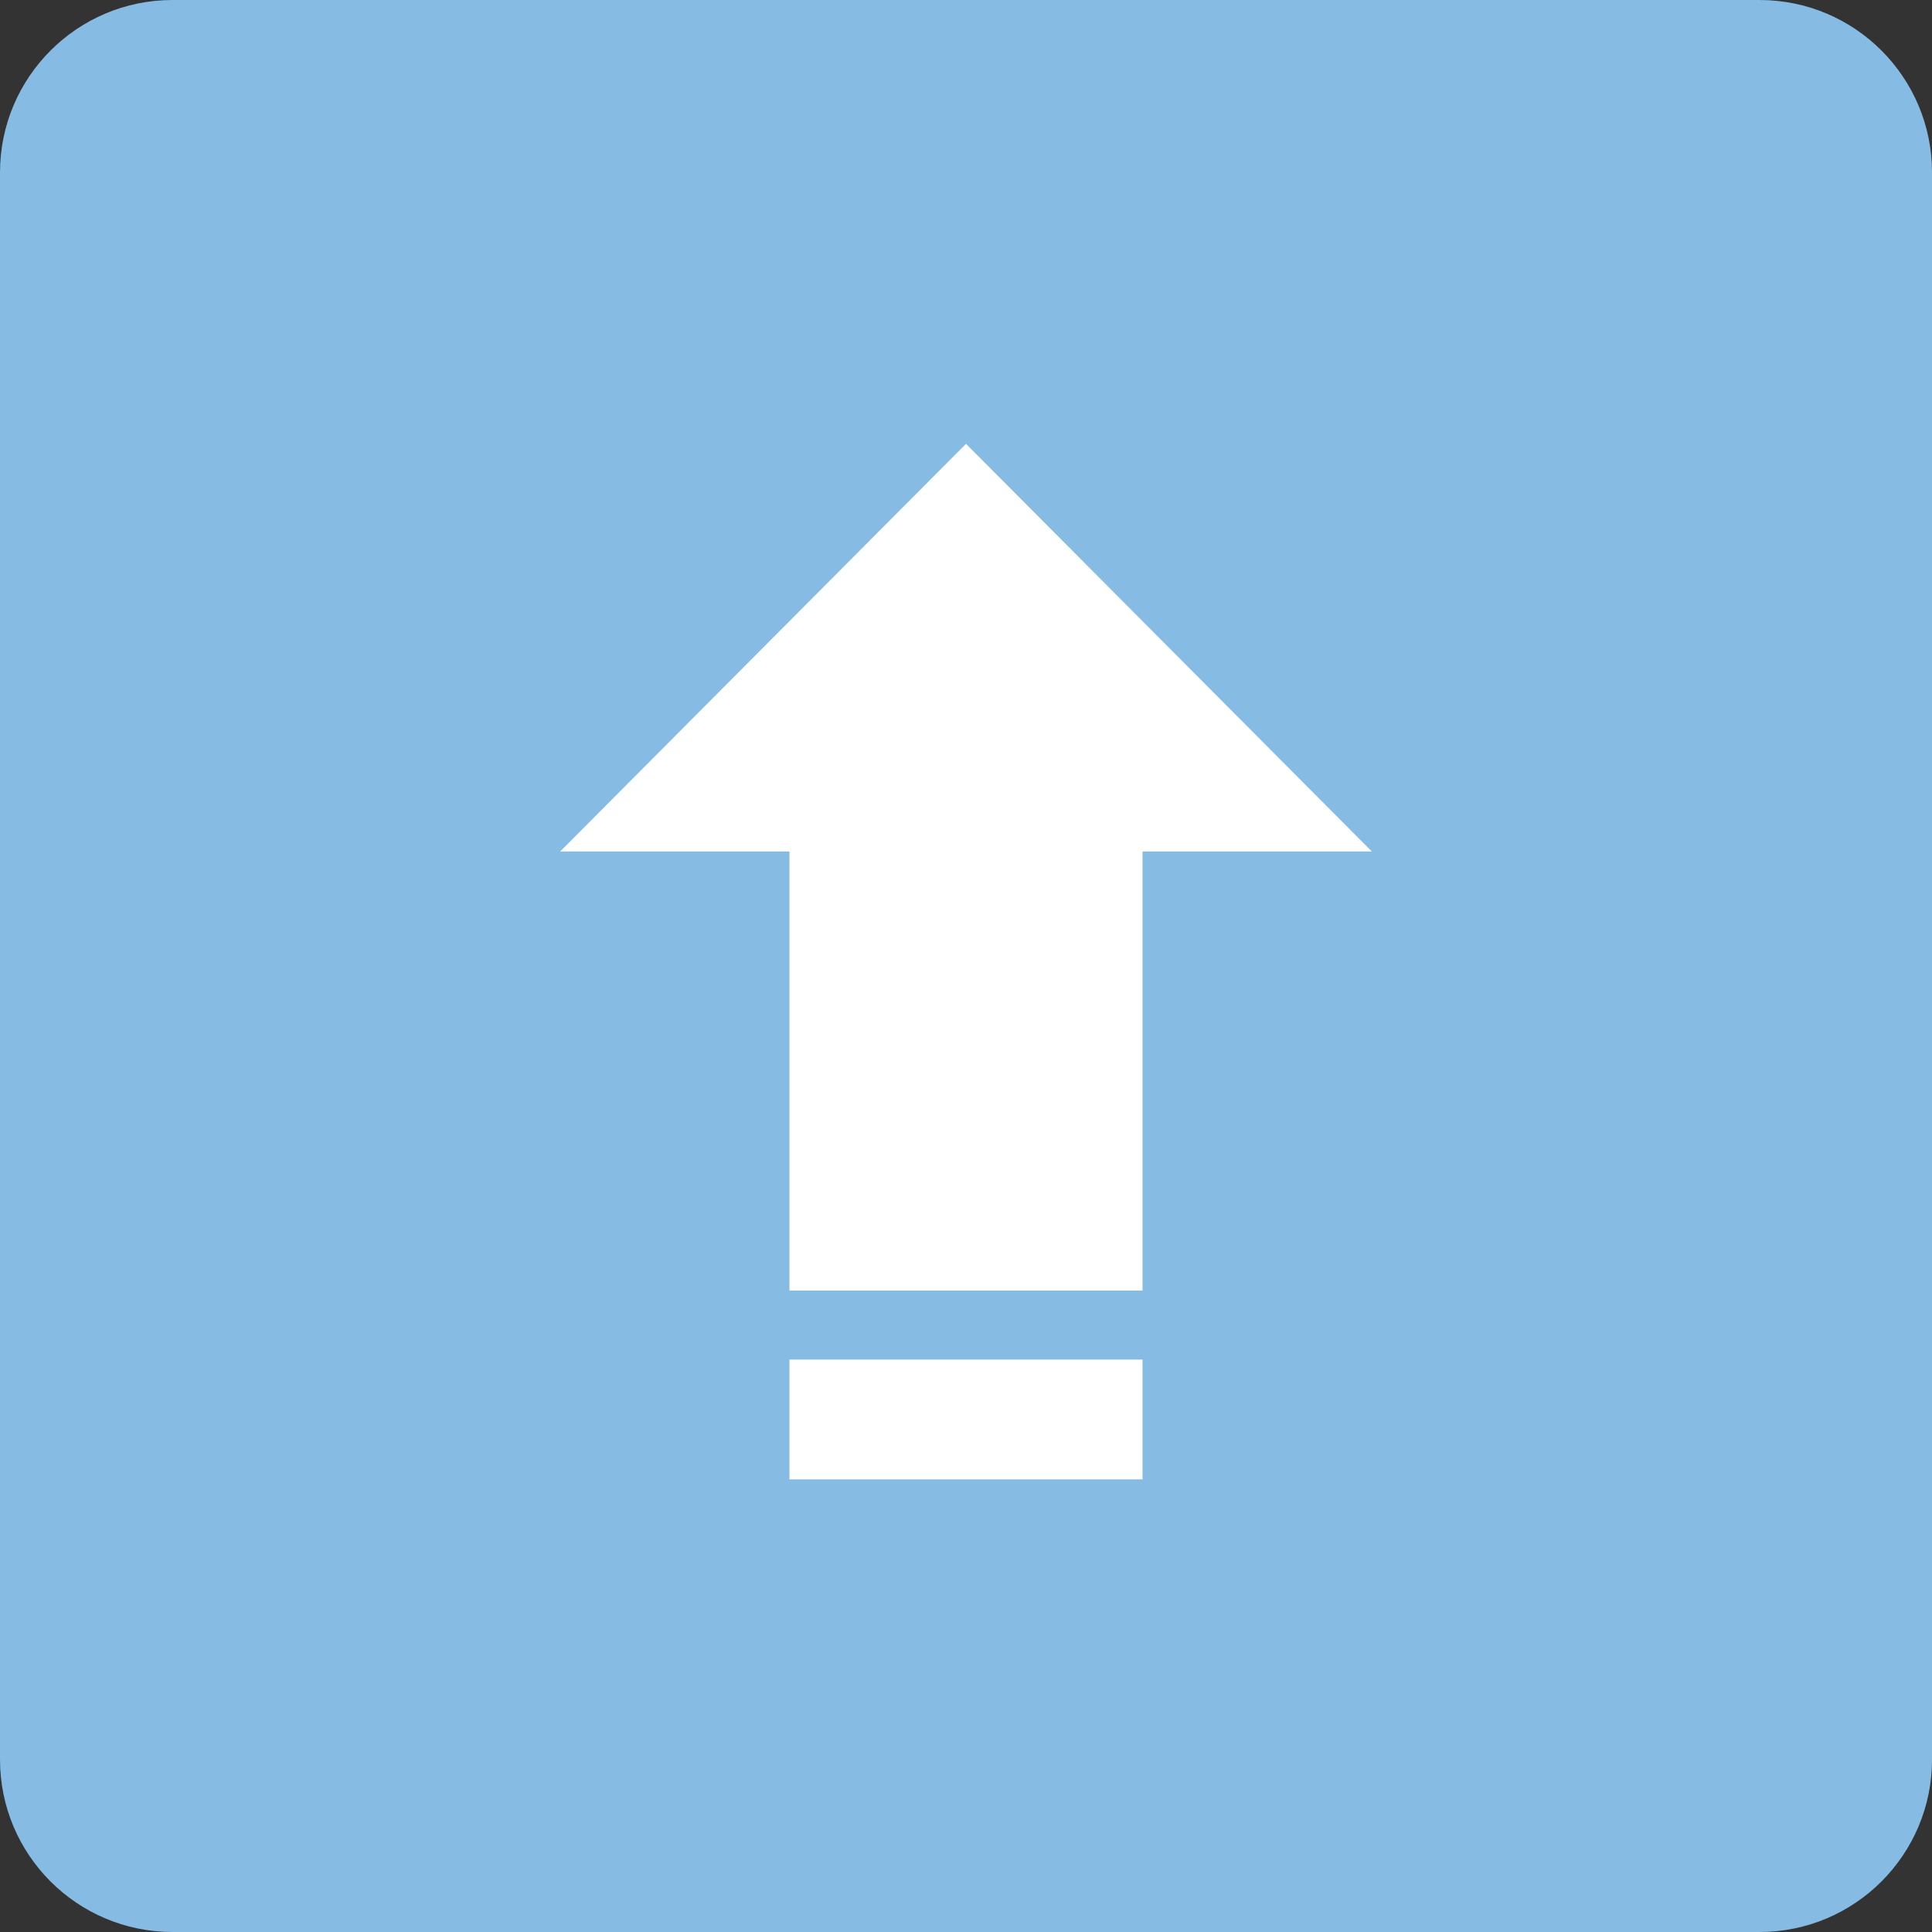 <?xml version="1.0" encoding="utf-8"?>
<!-- Generator: Adobe Illustrator 26.0.3, SVG Export Plug-In . SVG Version: 6.00 Build 0)  -->
<svg version="1.1" id="레이어_1" xmlns="http://www.w3.org/2000/svg" xmlns:xlink="http://www.w3.org/1999/xlink" x="0px"
	 y="0px" viewBox="0 0 582.96 582.96" style="enable-background:new 0 0 582.96 582.96;" xml:space="preserve">
<rect x="0" y="0" width="582.96" height="582.96" fill="#333333" stroke="none"/>
<style type="text/css">
	.st0{fill:#86bbe3;}
	.st1{fill:#FFFFFF;}
</style>
<g>
	<path class="st0" d="M530.91,582.96H52.06C23.31,582.96,0,559.66,0,530.91V52.06C0,23.31,23.31,0,52.06,0h478.85
		c28.75,0,52.06,23.31,52.06,52.06v478.85C582.96,559.66,559.66,582.96,530.91,582.96z"/>
	<polygon class="st1" points="291.48,133.92 169.02,256.93 238.21,256.93 238.21,389.42 344.75,389.42 344.75,256.93 413.94,256.93 
			"/>
	<rect x="238.21" y="410.24" class="st1" width="106.54" height="36.14"/>
</g>
</svg>
